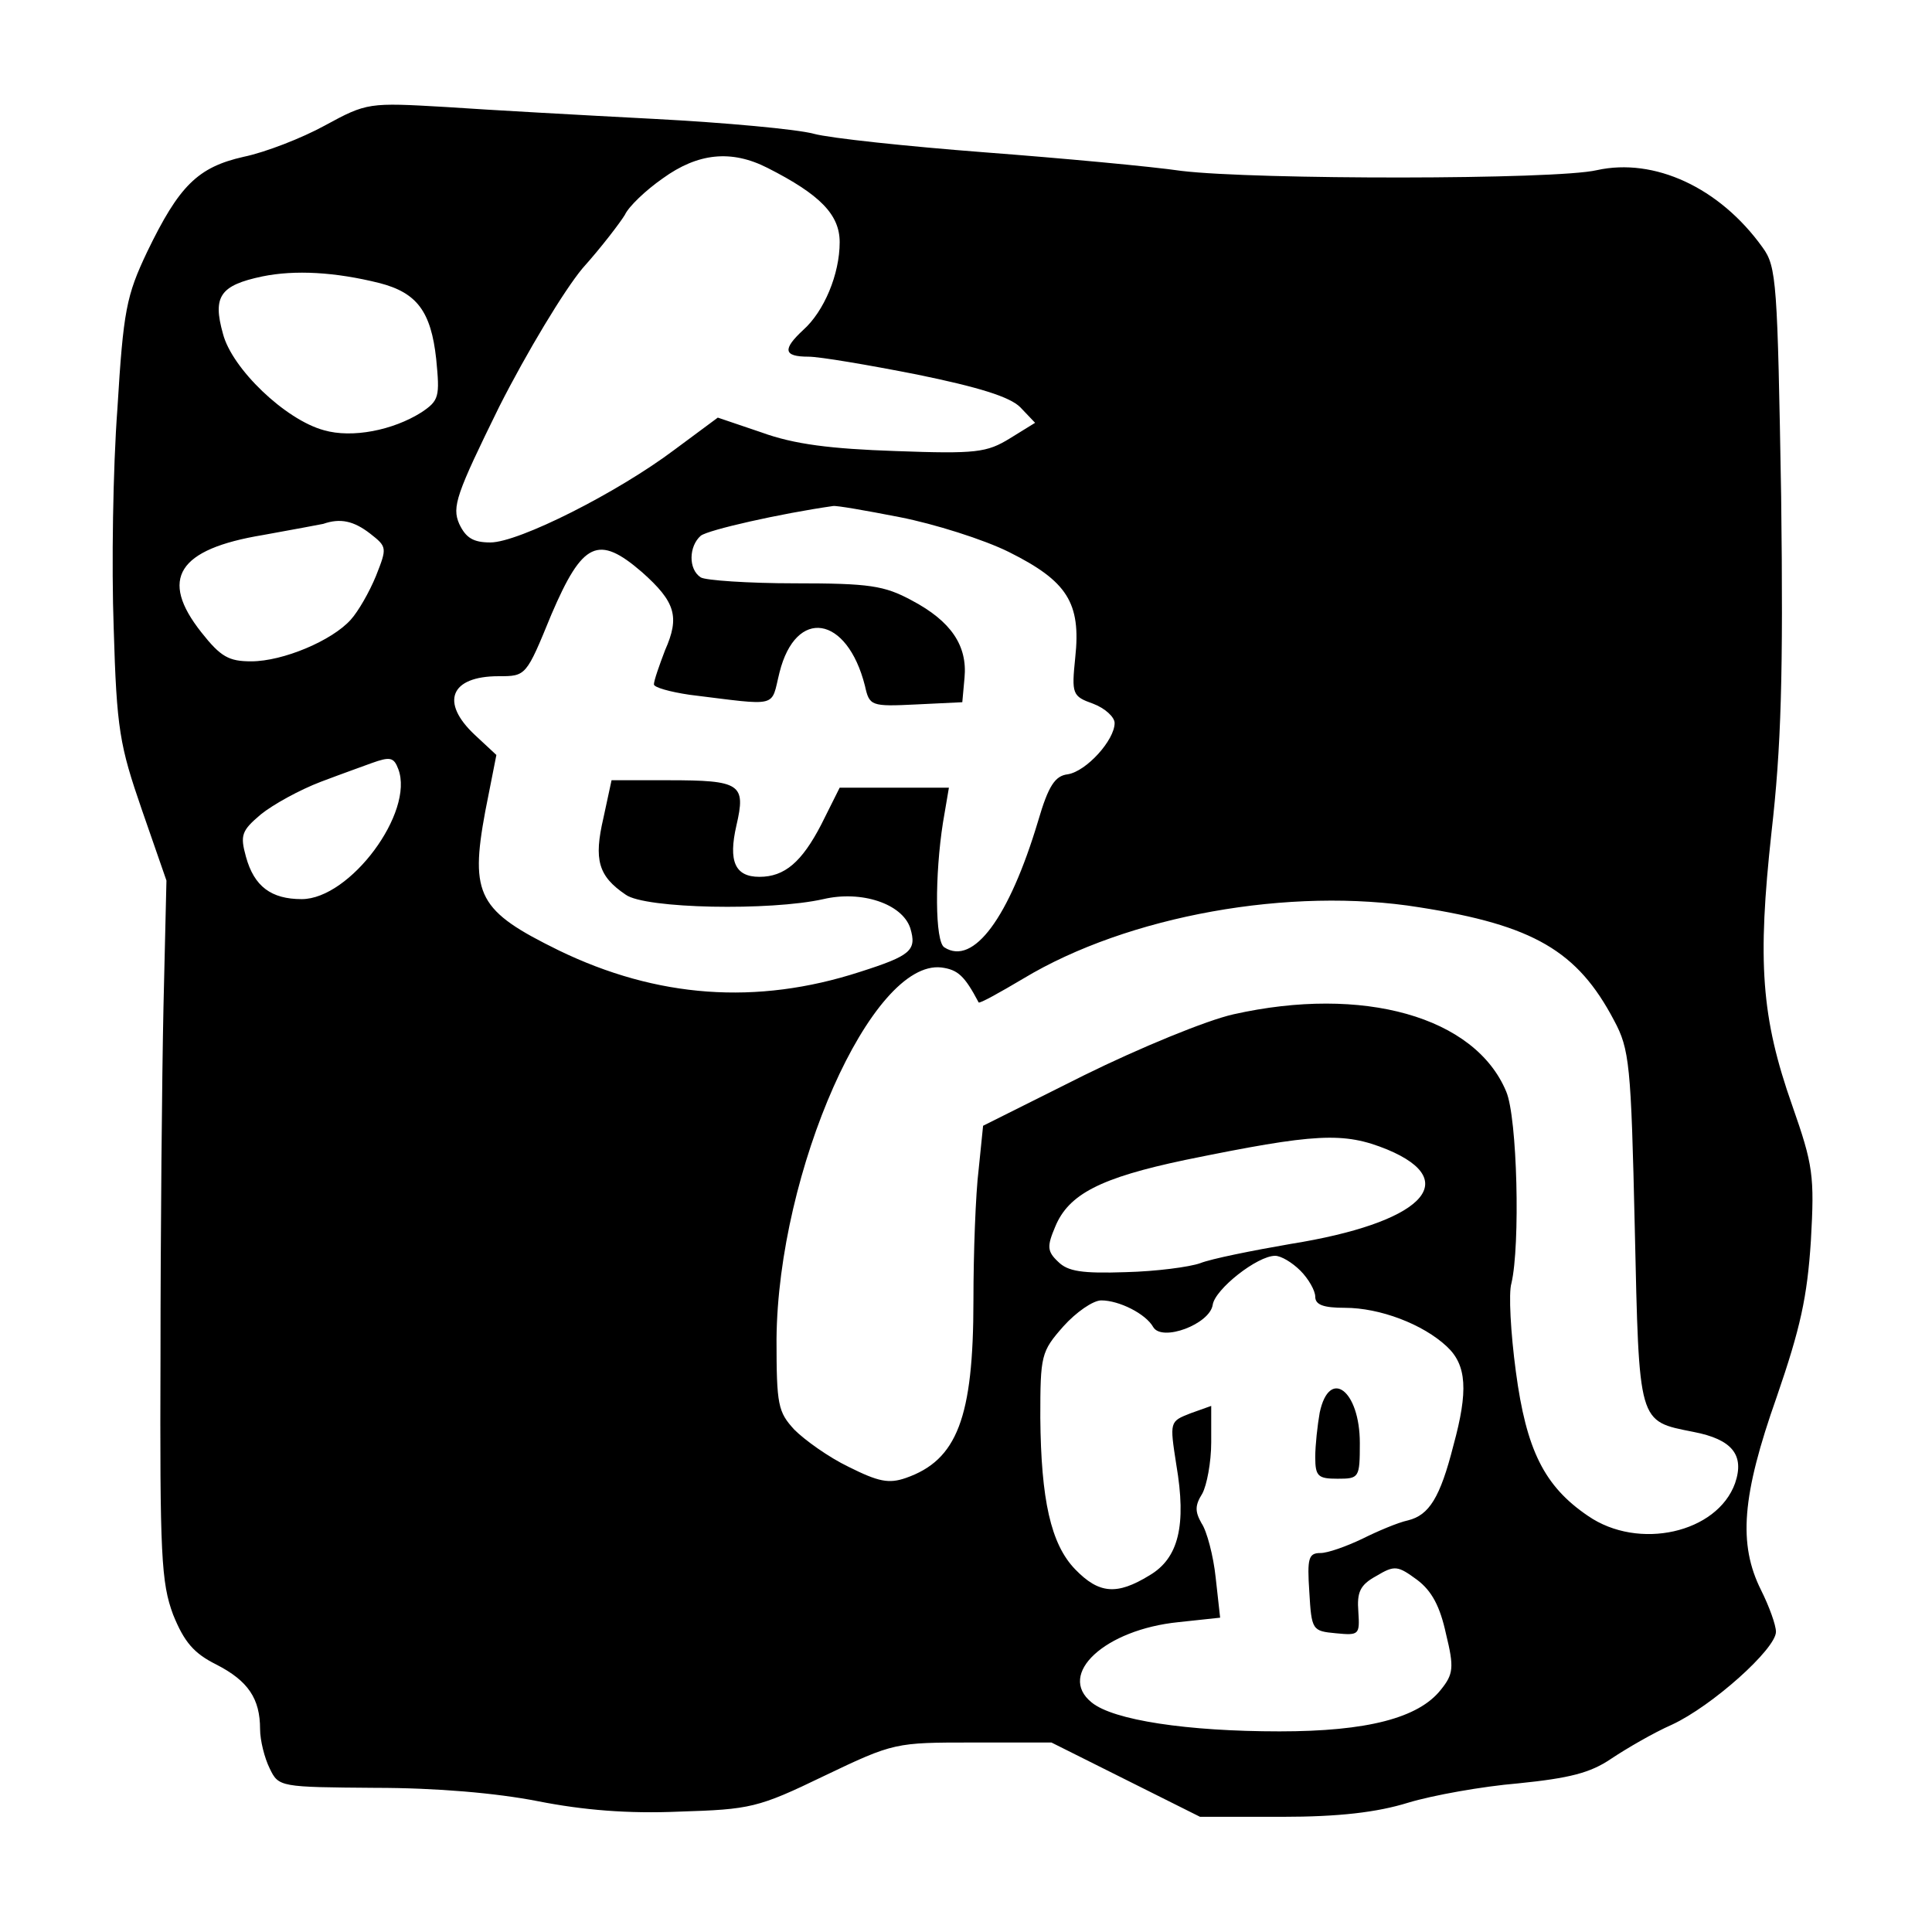 <?xml version="1.0" standalone="no"?>
<!DOCTYPE svg PUBLIC "-//W3C//DTD SVG 20010904//EN"
 "http://www.w3.org/TR/2001/REC-SVG-20010904/DTD/svg10.dtd">
<svg version="1.0" xmlns="http://www.w3.org/2000/svg"
 width="260pt" height="260pt" viewBox="0 0 260 260"
 preserveAspectRatio="xMidYMid meet">
<g transform="translate(0,260) scale(0.1,-0.1)"
fill="#000000" stroke="none">
<path d="M437 2431 c-31 -17 -80 -36 -109 -42 -62 -14 -87 -39 -130 -128 -28
-59 -32 -79 -40 -211 -6 -80 -8 -212 -5 -295 4 -137 8 -158 38 -245 l33 -95
-4 -170 c-2 -93 -4 -305 -4 -470 -1 -268 1 -305 17 -348 15 -37 28 -52 58 -67
43 -22 59 -46 59 -87 0 -15 6 -39 13 -53 12 -25 14 -25 142 -26 82 0 163 -7
219 -18 61 -12 121 -17 190 -14 96 3 106 5 195 48 94 45 96 45 200 45 l106 0
100 -50 100 -50 110 0 c77 0 128 6 170 19 33 10 100 22 148 26 69 7 97 14 125
33 21 14 57 35 82 46 54 25 140 102 140 125 0 9 -9 34 -20 56 -31 62 -26 127
21 260 32 93 41 134 46 210 5 88 3 102 -25 182 -42 119 -47 194 -28 368 13
114 16 210 13 452 -5 288 -6 309 -25 335 -58 81 -146 121 -223 104 -55 -13
-459 -13 -559 -1 -41 6 -160 17 -265 25 -104 8 -208 19 -230 25 -22 6 -119 15
-215 20 -96 5 -222 12 -280 16 -104 6 -106 6 -163 -25z m596 -57 c71 -36 97
-63 97 -100 0 -43 -21 -93 -49 -118 -28 -26 -27 -36 7 -36 15 0 80 -11 146
-24 83 -17 125 -30 139 -44 l20 -21 -34 -21 c-31 -19 -45 -21 -154 -17 -87 3
-136 9 -180 25 l-59 20 -58 -43 c-77 -58 -210 -125 -248 -125 -23 0 -33 6 -42
25 -10 23 -4 40 54 158 37 73 87 156 112 186 26 29 51 62 57 72 5 11 28 33 51
49 47 34 92 39 141 14z m-522 -155 c50 -13 69 -38 76 -102 5 -51 4 -56 -20
-72 -38 -24 -93 -35 -131 -24 -52 14 -124 83 -136 130 -14 50 -4 65 53 77 44
9 98 6 158 -9z m700 -315 c46 -9 113 -30 147 -47 78 -39 97 -68 89 -142 -5
-49 -4 -52 24 -62 16 -6 29 -18 29 -26 0 -23 -38 -65 -63 -69 -17 -2 -26 -15
-40 -63 -39 -130 -87 -195 -126 -170 -13 7 -13 98 -2 168 l8 47 -73 0 -74 0
-25 -50 c-26 -50 -49 -70 -83 -70 -33 0 -42 21 -31 69 13 56 6 61 -92 61 l-76
0 -11 -51 c-13 -56 -7 -78 30 -103 26 -19 195 -22 266 -6 51 12 106 -6 117
-39 9 -30 1 -37 -68 -59 -139 -45 -273 -35 -405 29 -108 53 -120 74 -99 187
l15 76 -29 27 c-47 44 -33 79 32 79 37 0 37 0 71 83 42 98 63 108 122 57 45
-40 51 -60 31 -105 -8 -21 -15 -41 -15 -46 0 -4 21 -10 48 -14 122 -15 109
-18 121 30 22 88 91 77 115 -18 6 -27 8 -28 69 -25 l62 3 3 33 c4 43 -18 76
-71 104 -37 20 -57 23 -157 23 -63 0 -121 4 -127 8 -17 11 -16 42 0 56 10 8
108 30 178 40 4 1 44 -6 90 -15z m-713 -22 c23 -18 23 -19 8 -57 -9 -22 -24
-48 -34 -59 -25 -28 -91 -56 -134 -56 -30 0 -41 6 -67 39 -57 72 -32 112 83
131 39 7 76 14 81 15 23 8 41 4 63 -13z m38 -317 c22 -58 -65 -175 -130 -175
-41 0 -64 17 -75 57 -8 29 -6 35 20 57 16 13 52 33 81 44 29 11 60 22 68 25
25 9 30 8 36 -8z m1374 -186 c154 -24 213 -59 262 -152 21 -39 23 -59 28 -279
6 -266 4 -260 79 -275 52 -10 69 -31 56 -69 -24 -67 -130 -91 -198 -44 -59 40
-83 89 -97 194 -7 52 -10 106 -6 119 12 51 8 223 -7 258 -42 101 -193 143
-367 104 -36 -8 -126 -45 -201 -82 l-136 -68 -6 -59 c-4 -32 -7 -112 -7 -176
0 -158 -22 -215 -91 -239 -23 -8 -37 -5 -77 15 -27 13 -59 36 -73 50 -22 24
-24 33 -24 122 2 226 128 511 222 500 22 -3 31 -11 50 -47 1 -2 28 13 60 32
141 85 360 124 533 96z m-43 -326 c103 -43 45 -99 -130 -127 -52 -9 -107 -20
-122 -26 -14 -5 -59 -11 -100 -12 -59 -2 -78 1 -91 14 -15 14 -15 21 -4 47 18
44 61 66 175 90 176 36 213 38 272 14z m-117 -163 c11 -11 20 -27 20 -35 0
-11 11 -15 40 -15 47 0 105 -22 137 -52 27 -25 29 -60 9 -133 -18 -71 -33 -94
-61 -101 -14 -3 -42 -15 -62 -25 -21 -10 -46 -19 -56 -19 -16 0 -18 -7 -15
-52 3 -52 4 -53 36 -56 31 -3 32 -2 30 29 -2 26 2 36 24 48 25 15 29 14 55 -5
20 -15 31 -36 39 -73 11 -45 10 -54 -7 -75 -30 -38 -99 -56 -217 -56 -124 0
-224 15 -253 39 -47 38 18 98 117 108 l56 6 -6 54 c-3 29 -12 63 -19 73 -9 16
-9 24 1 40 6 11 12 42 12 69 l0 49 -28 -10 c-28 -11 -28 -11 -19 -69 14 -82 3
-126 -36 -149 -44 -27 -68 -25 -100 8 -33 34 -46 94 -47 204 0 84 1 89 31 123
17 19 40 35 51 35 24 0 60 -18 70 -36 12 -20 76 4 80 30 3 21 60 66 84 66 8 0
23 -9 34 -20z"/>
<path d="M1776 699 c-3 -17 -6 -44 -6 -60 0 -26 4 -29 30 -29 29 0 30 1 30 48
0 71 -41 102 -54 41z"/>
</g>
</svg>
